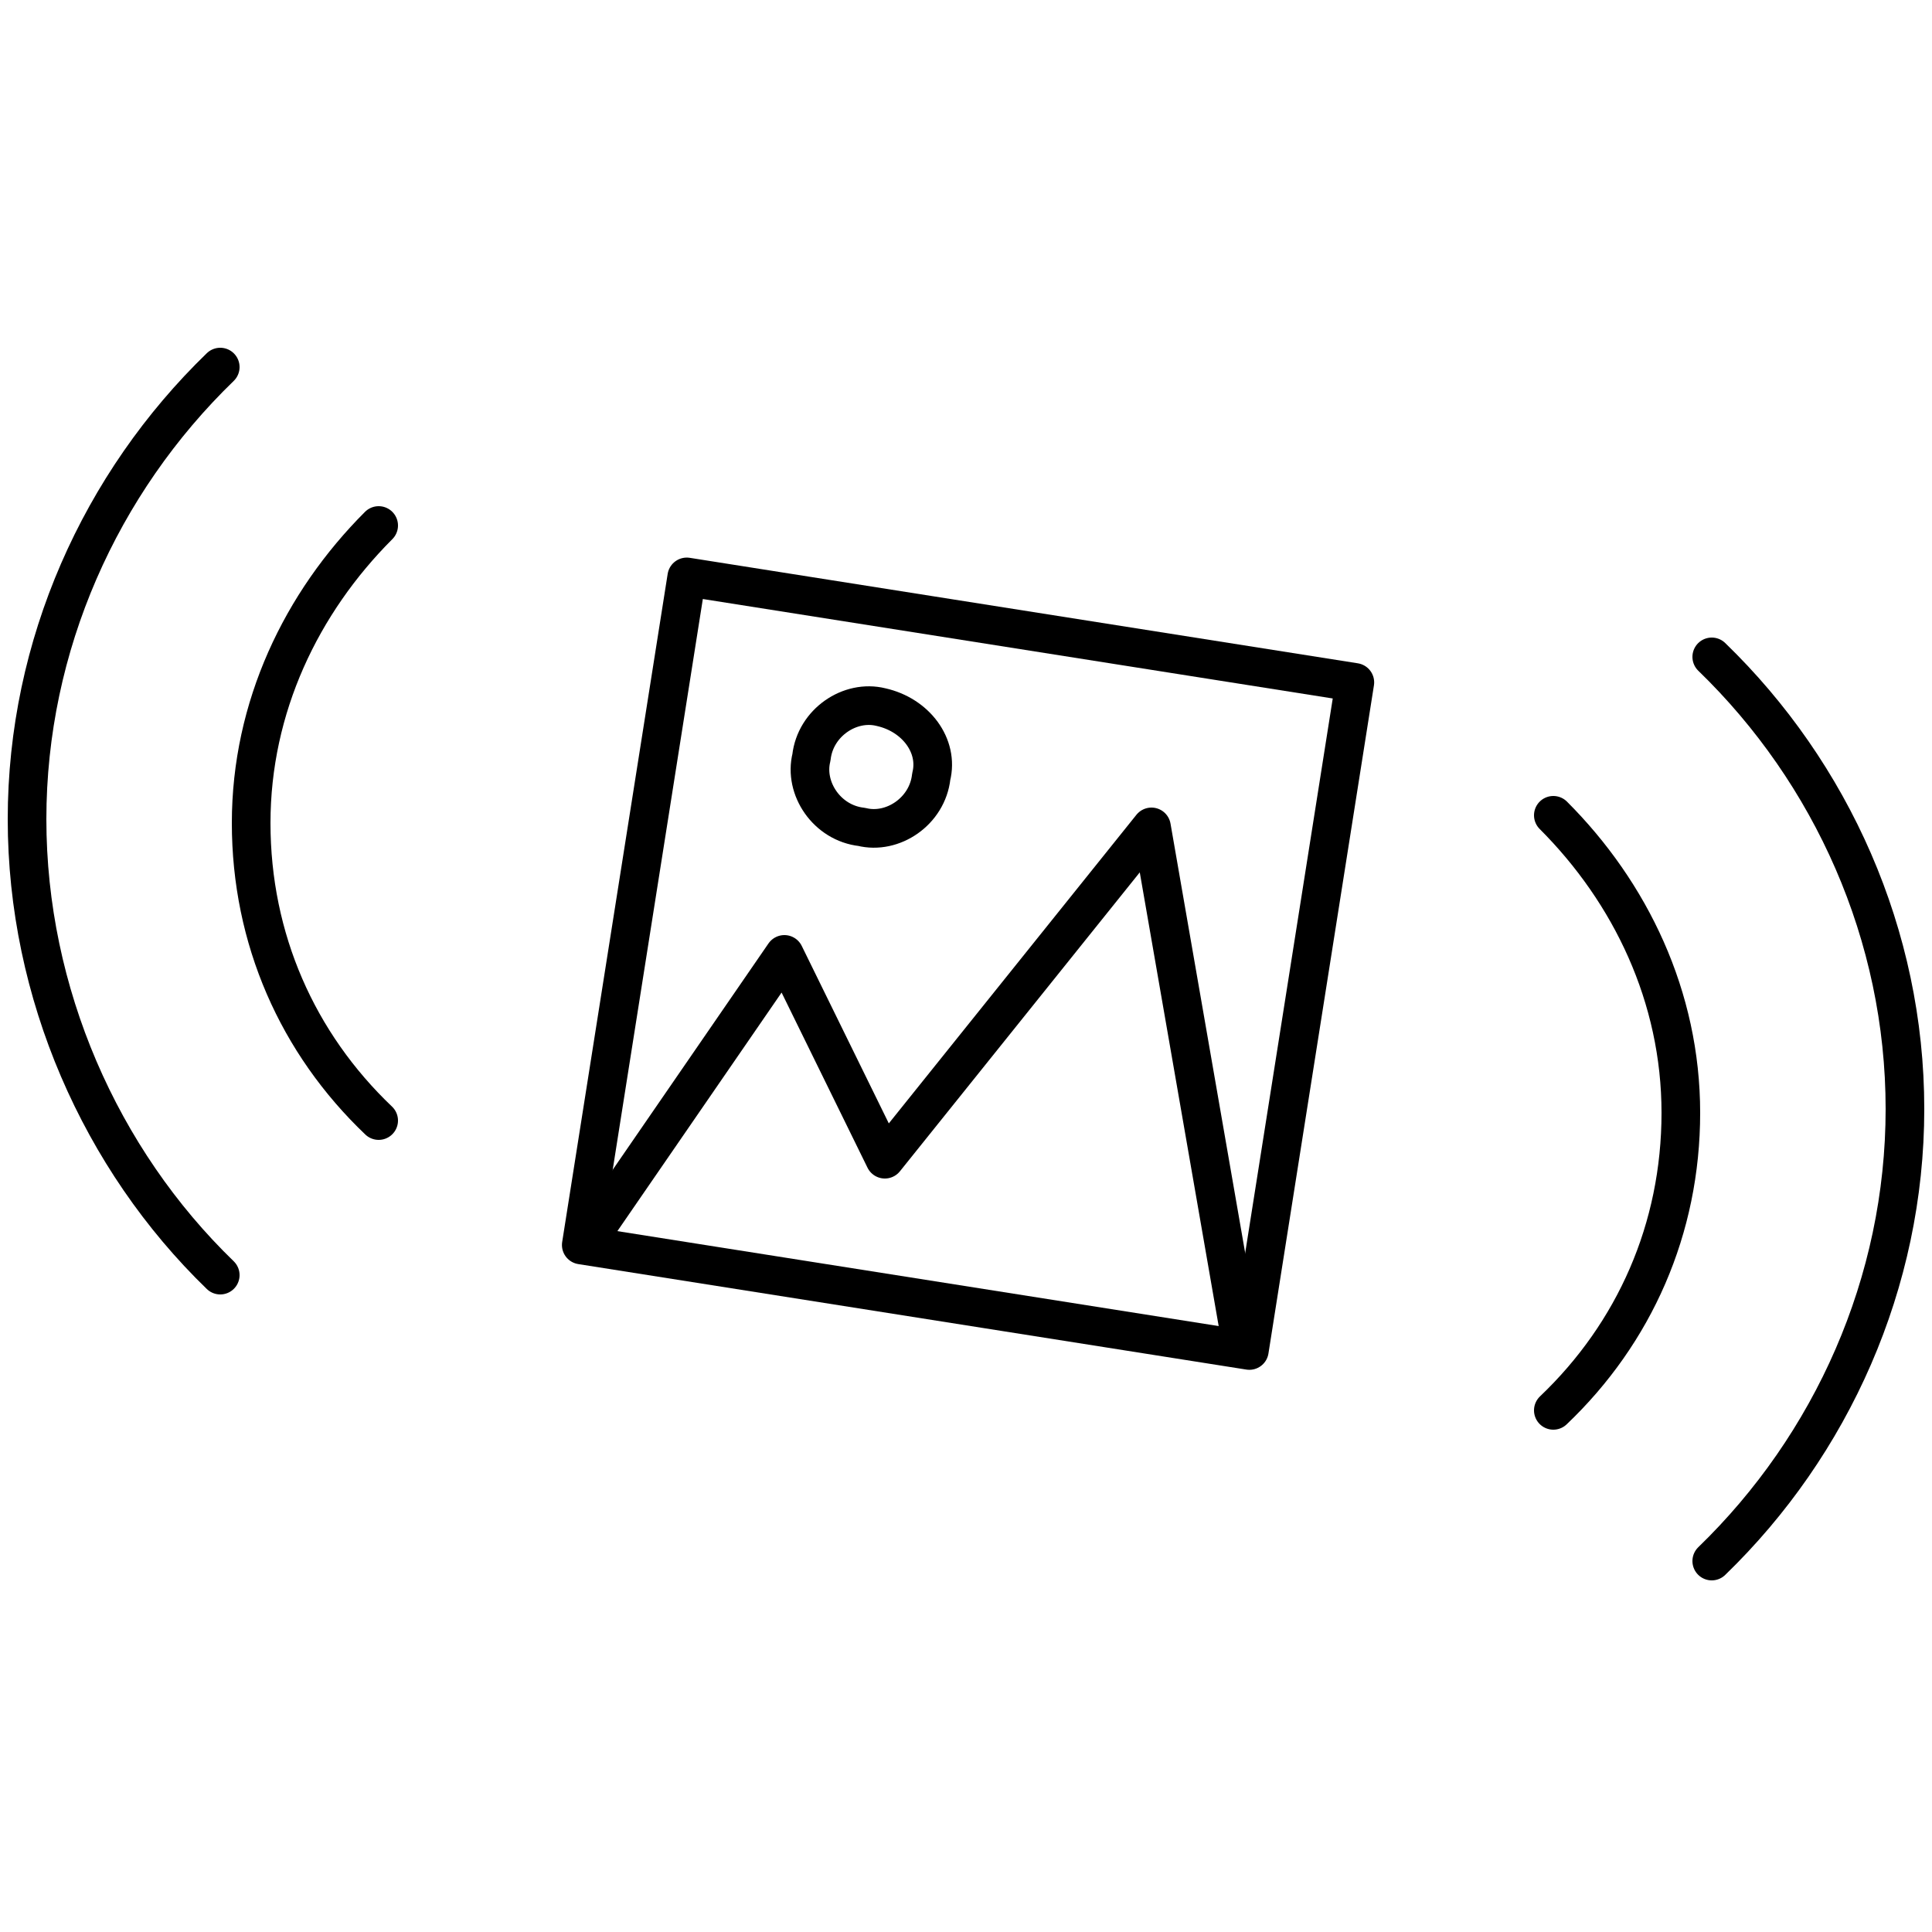 <?xml version="1.0" encoding="utf-8"?>
<!-- Generator: Adobe Illustrator 22.0.1, SVG Export Plug-In . SVG Version: 6.00 Build 0)  -->
<svg version="1.1" id="圖層_1" xmlns="http://www.w3.org/2000/svg" xmlns:xlink="http://www.w3.org/1999/xlink" x="0px" y="0px"
	 width="50px" height="50px" viewBox="0 0 50 50" style="enable-background:new 0 0 50 50;" xml:space="preserve">
<style type="text/css">
	.st0{fill:none;stroke:#000000;stroke-linejoin:round;stroke-miterlimit:10;}
	.st1{fill:none;stroke:#000000;stroke-linecap:round;stroke-linejoin:round;stroke-miterlimit:10;}
</style>
<g>
	<path class="st0" d="M24.1,20.1c-0.1,0.9-1,1.5-1.8,1.3c-0.9-0.1-1.5-1-1.3-1.8c0.1-0.9,1-1.5,1.8-1.3
		C23.7,18.5,24.3,19.3,24.1,20.1z M32.2,35.2l-2.4-13.8l-6.9,8.6l-2.6-5.3L15,32.4"/>
	
		<rect x="16.3" y="16.3" transform="matrix(0.156 -0.988 0.988 0.156 -3.604 45.782)" class="st1" width="17.5" height="17.5"/>
	<path class="st1" d="M5.7,9.5c-3.1,3-5,7.2-5,11.7S2.6,30,5.7,33"/>
	<path class="st1" d="M9.8,13.6c-2,2-3.3,4.7-3.3,7.7c0,3,1.2,5.7,3.3,7.7"/>
	<path class="st1" d="M44.3,17c3.1,3,5,7.2,5,11.7s-1.9,8.7-5,11.7"/>
	<path class="st1" d="M40.2,21.1c2,2,3.3,4.7,3.3,7.7s-1.2,5.7-3.3,7.7"/>
</g>
</svg>
